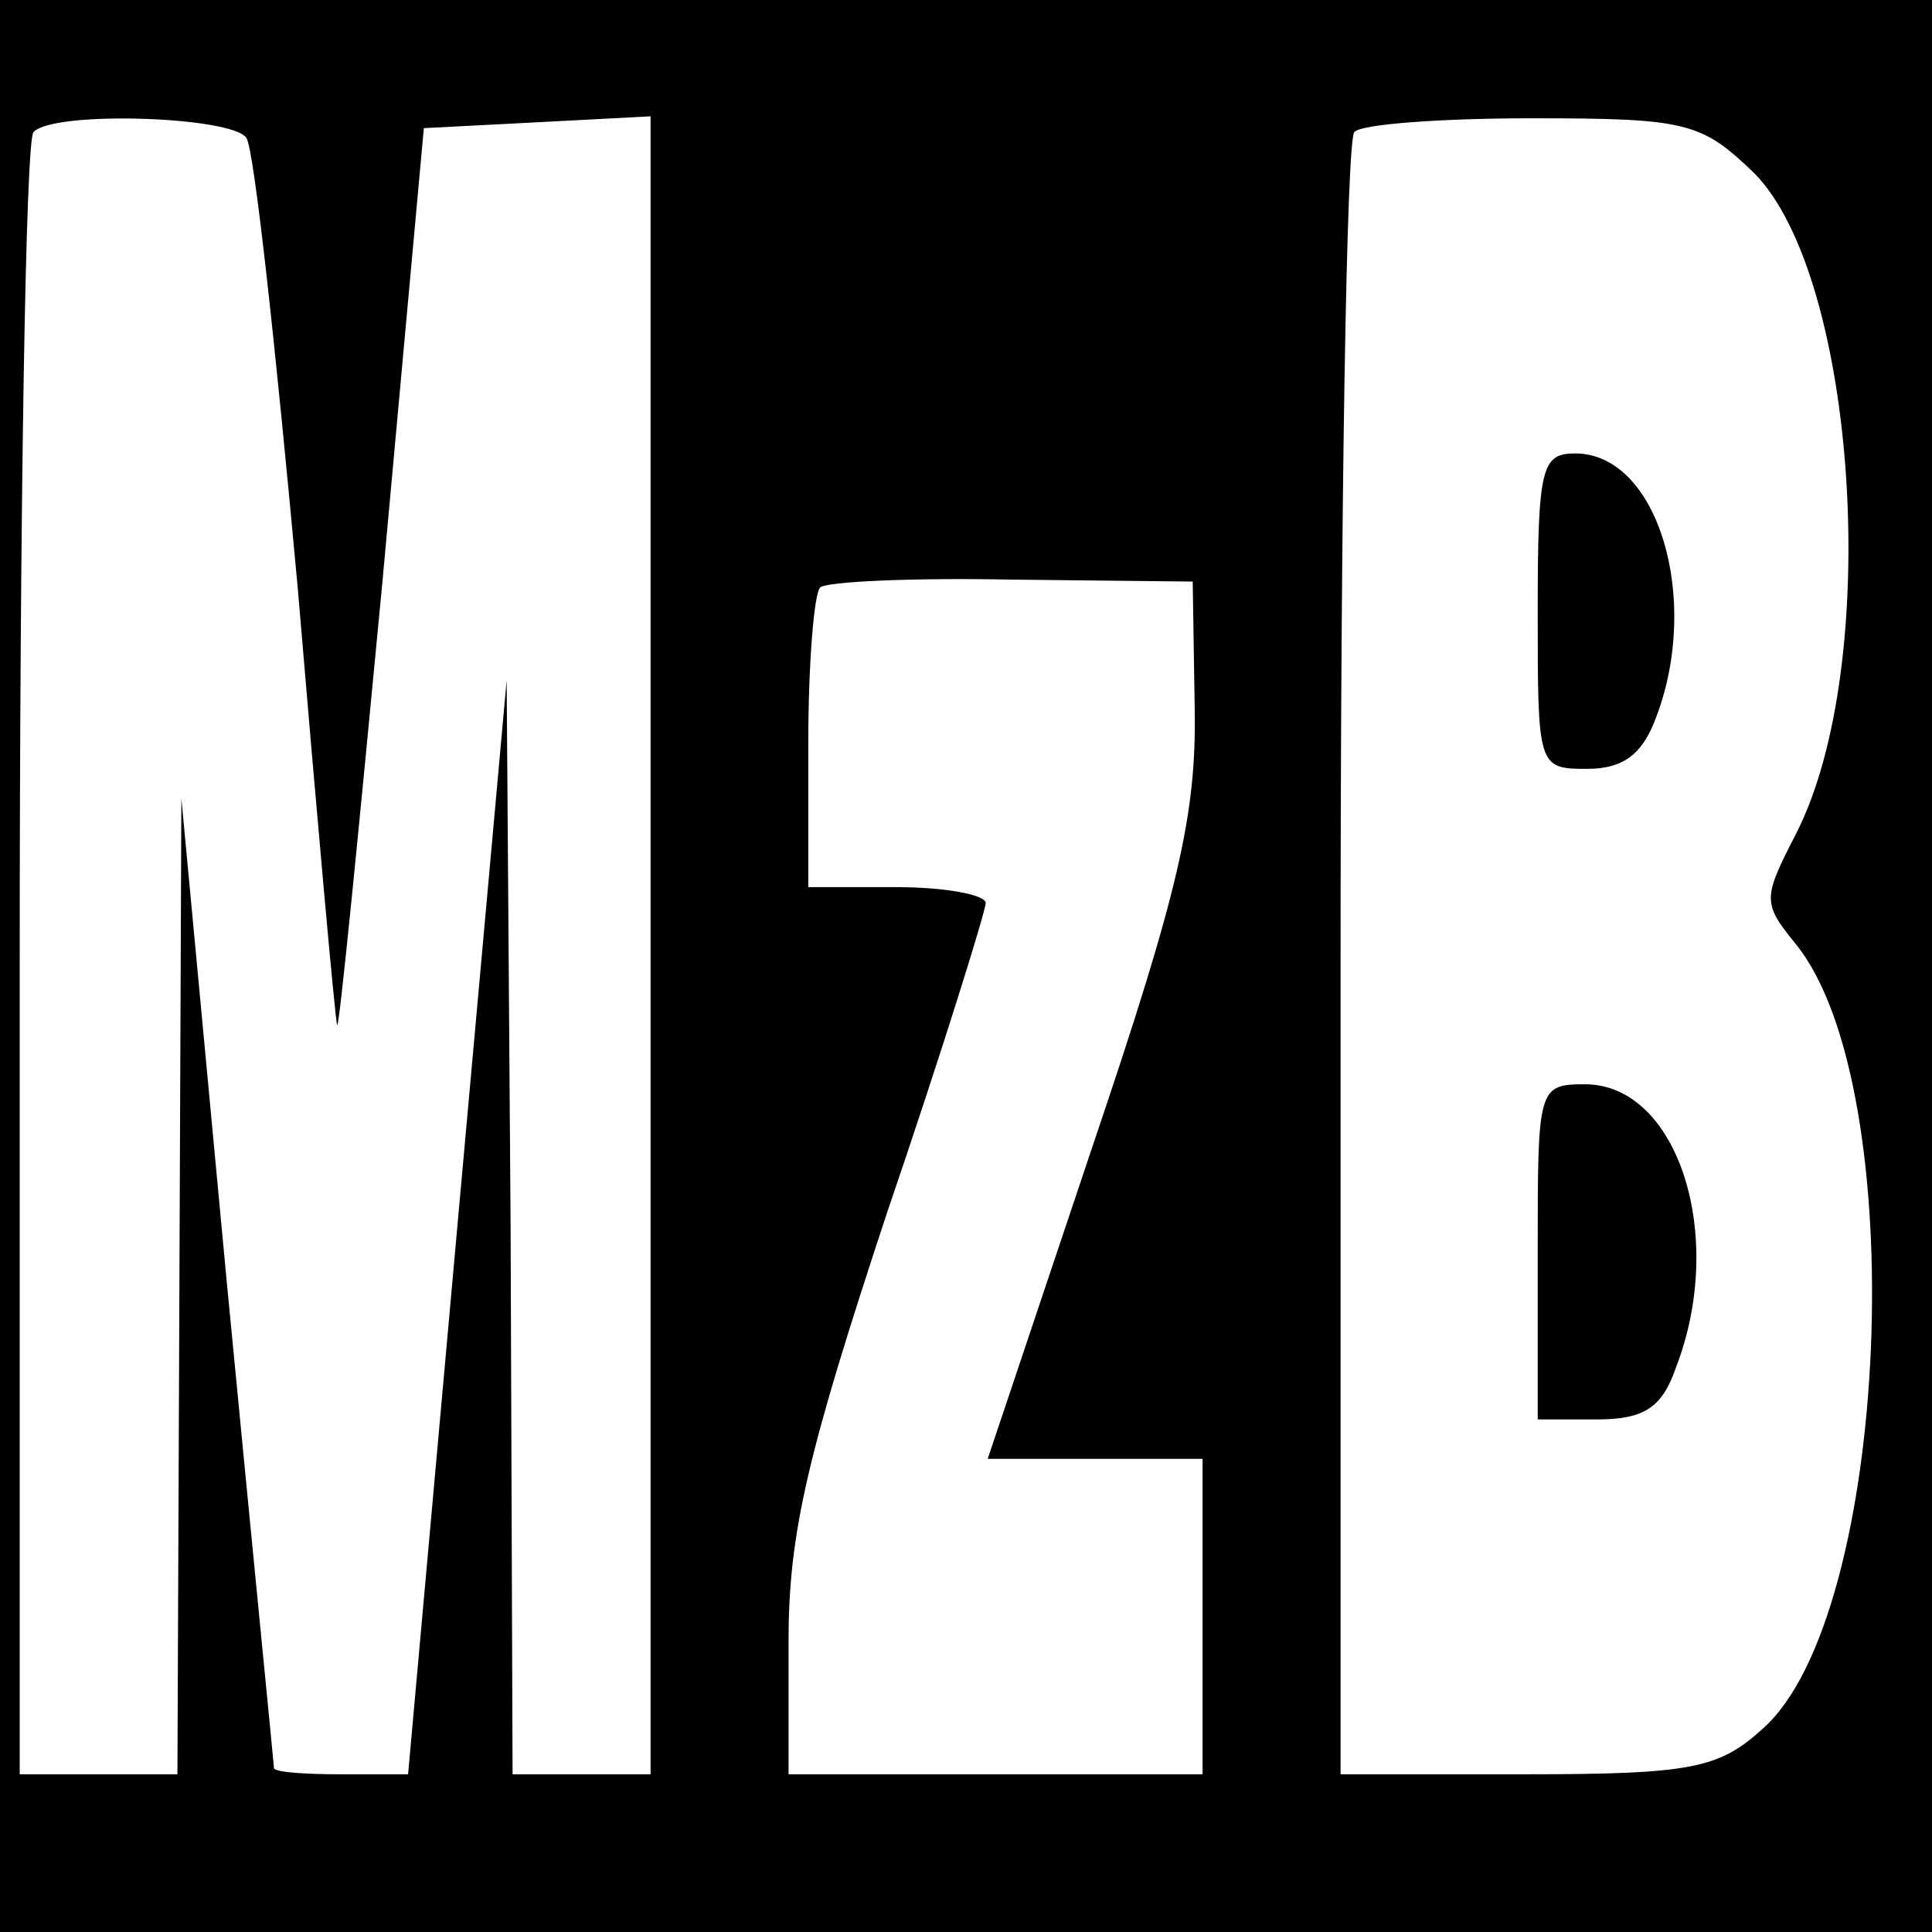 <?xml version="1.0" standalone="no"?>
<!DOCTYPE svg PUBLIC "-//W3C//DTD SVG 20010904//EN"
 "http://www.w3.org/TR/2001/REC-SVG-20010904/DTD/svg10.dtd">
<svg version="1.0" xmlns="http://www.w3.org/2000/svg"
 width="98pt" height="98pt" viewBox="0 0 98 98"
 preserveAspectRatio="xMidYMid meet">
<g transform="translate(0,98) scale(0.1,-0.1)"
fill="#000000" stroke="none">
<path d="M0 490 l0 -490 490 0 490 0 0 490 0 490 -490 0 -490 0 0 -490z m125
420 c4 -6 15 -108 26 -228 10 -119 19 -219 20 -222 1 -3 11 99 23 225 l21 230
58 3 57 3 0 -421 0 -420 -35 0 -35 0 -1 278 -2 277 -25 -277 -25 -278 -34 0
c-18 0 -33 1 -34 3 0 1 -11 112 -24 247 l-23 245 -1 -247 -1 -248 -40 0 -40 0
0 413 c0 228 3 417 7 420 10 11 101 8 108 -3z m765 -18 c52 -53 65 -249 21
-335 -17 -33 -17 -35 0 -56 59 -73 48 -341 -17 -398 -22 -20 -36 -23 -120 -23
l-94 0 0 413 c0 228 3 417 7 420 3 4 44 7 90 7 79 0 86 -2 113 -28z m-284
-271 c1 -54 -8 -93 -52 -223 l-53 -158 55 0 54 0 0 -80 0 -80 -105 0 -105 0 0
68 c0 55 10 96 50 217 28 82 50 153 50 157 0 4 -20 8 -45 8 l-45 0 0 73 c0 41
3 76 6 79 3 3 47 5 97 4 l92 -1 1 -64z"/>
<path d="M780 670 c0 -79 0 -80 25 -80 18 0 28 7 35 26 23 60 1 134 -41 134
-17 0 -19 -7 -19 -80z"/>
<path d="M780 345 l0 -85 30 0 c24 0 33 6 40 26 26 67 1 144 -46 144 -24 0
-24 -2 -24 -85z"/>
</g>
</svg>
